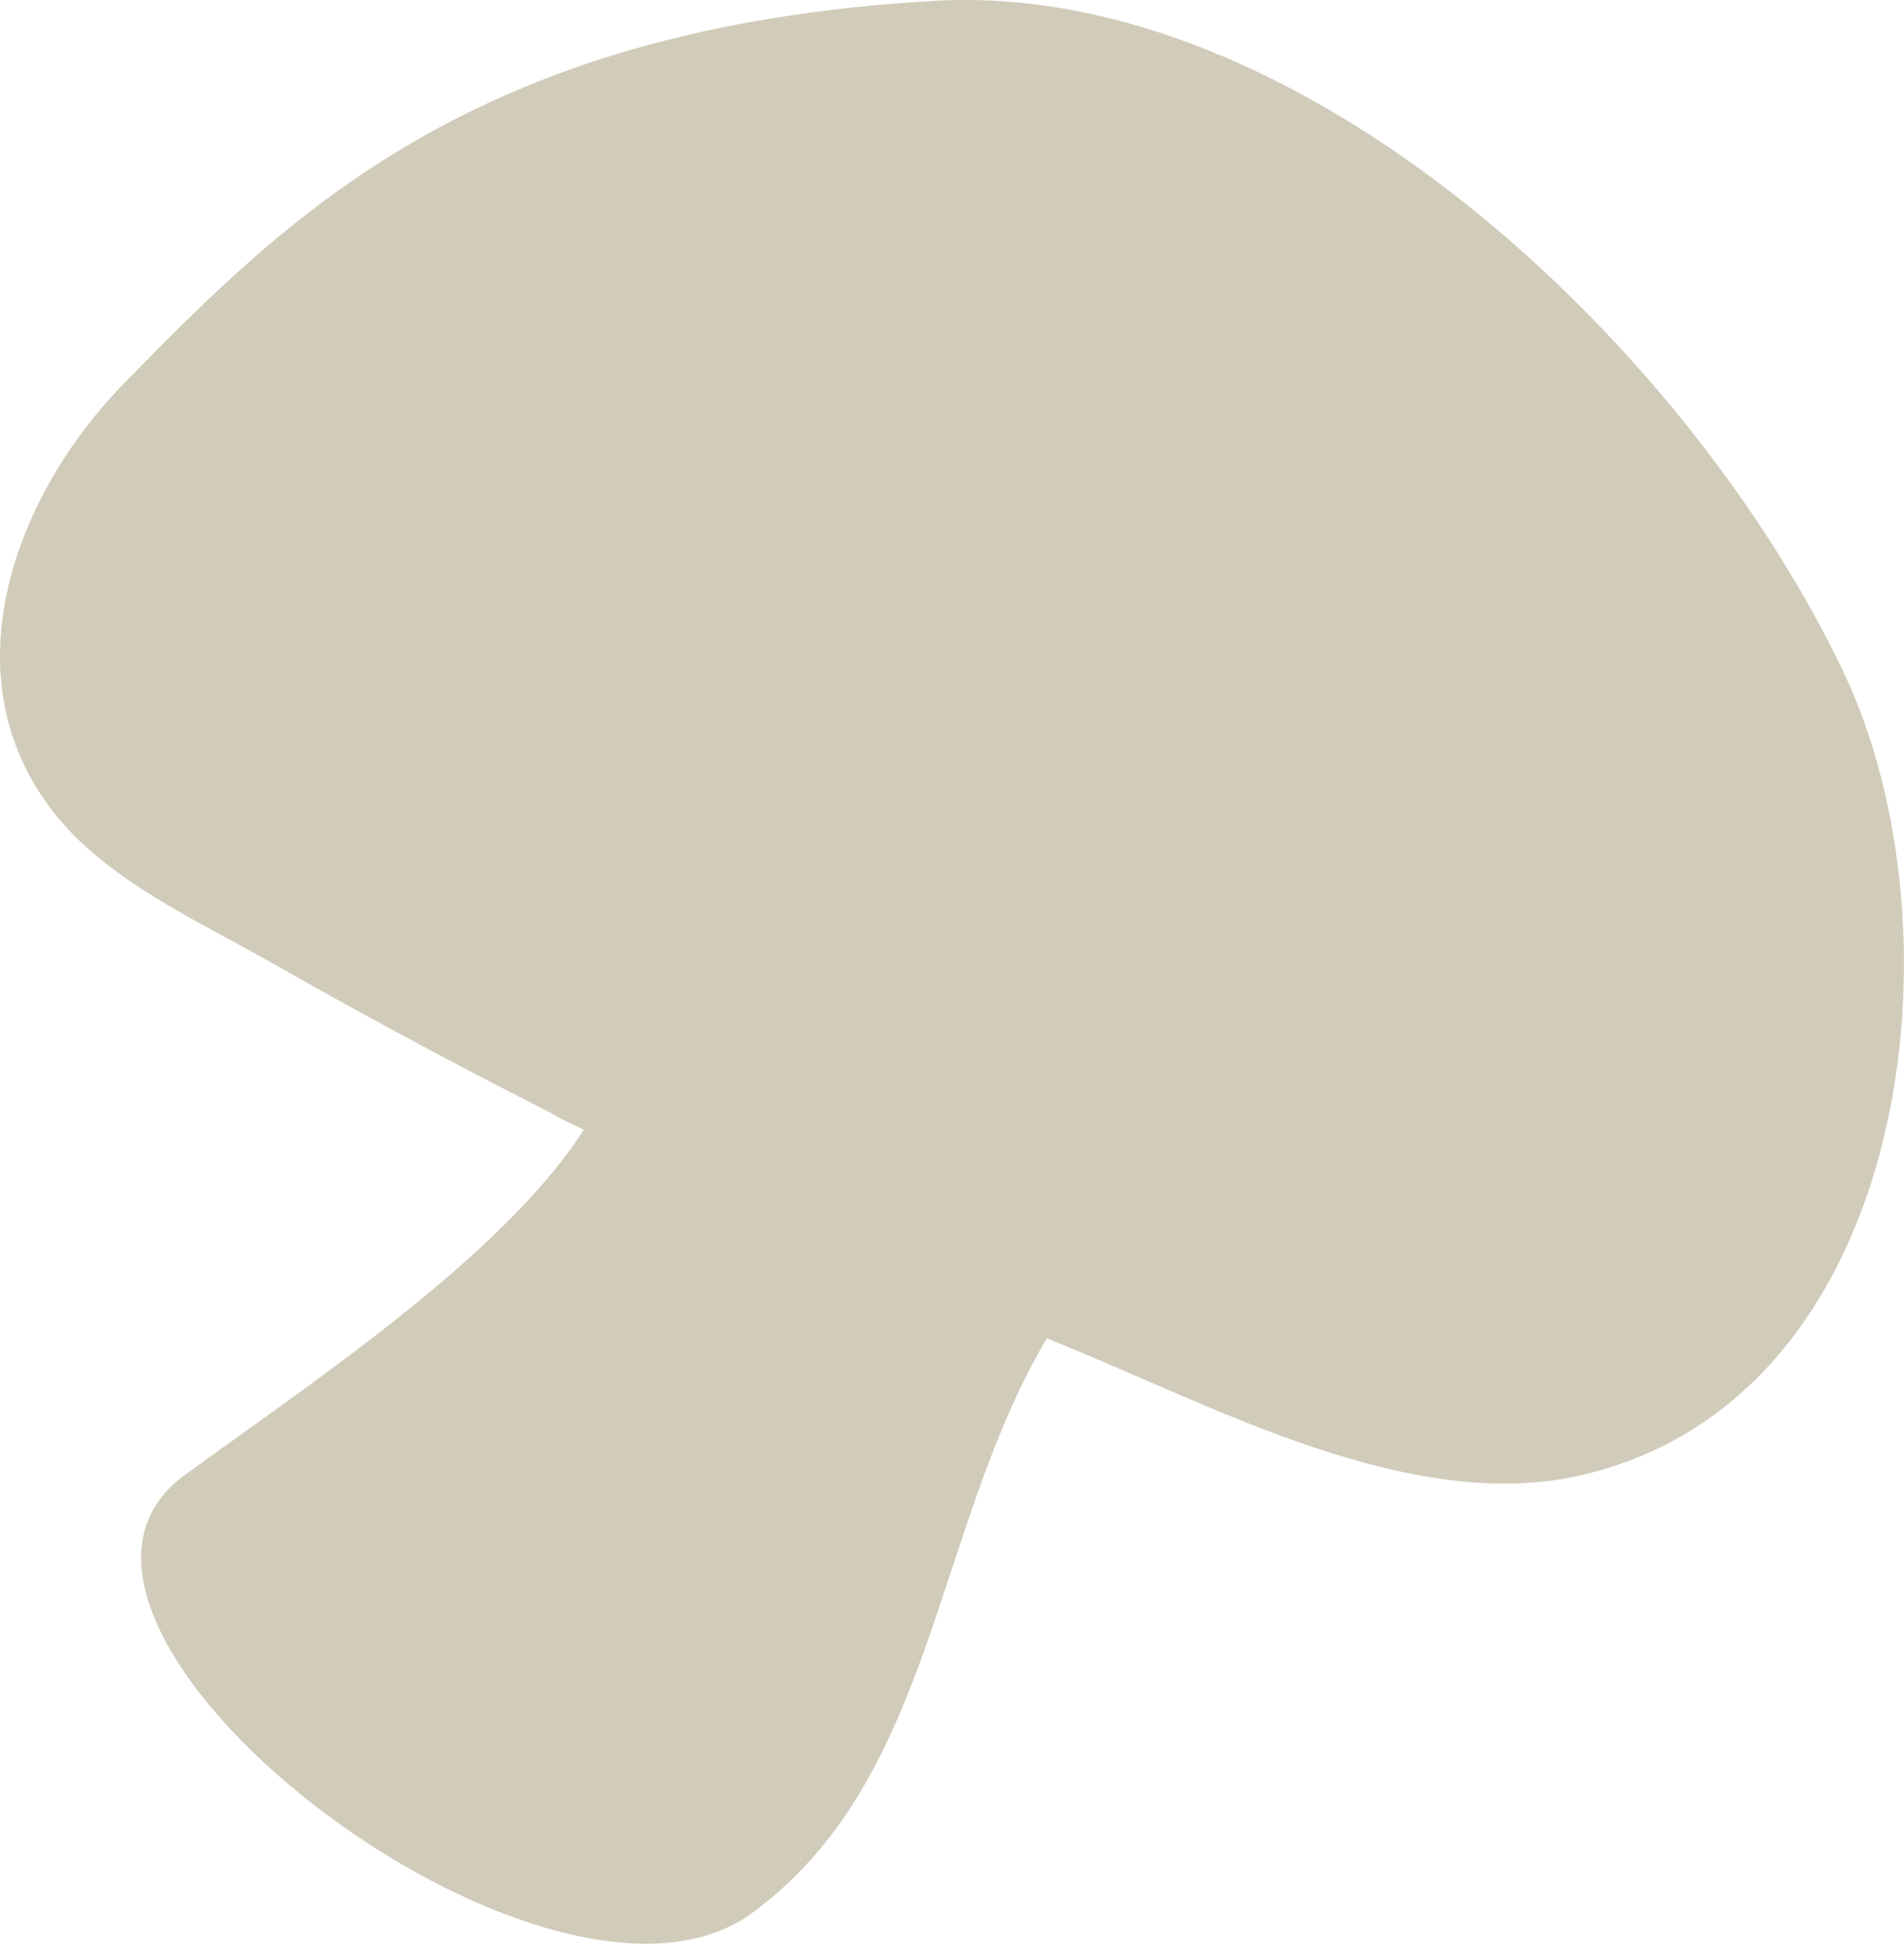 <?xml version="1.0" encoding="UTF-8"?>
<svg xmlns="http://www.w3.org/2000/svg" viewBox="0 0 259.76 265.24">
  <defs>
    <style>
      .cls-1 {
        fill: #d1cbba;
      }

      .cls-1, .cls-2 {
        stroke-width: 0px;
      }

      .cls-1, .cls-3 {
        mix-blend-mode: multiply;
      }

      .cls-2 {
        fill: #262424;
      }

      .cls-4 {
        isolation: isolate;
      }

      .cls-3 {
        opacity: .86;
      }
    </style>
  </defs>
  <g class="cls-4">
    <g id="Layer_2" data-name="Layer 2">
      <g id="Layer_1-2" data-name="Layer 1">
        <g>
          <g>
            <g class="cls-3">
              <path class="cls-2" d="M53.25,97.65c3.28,6.4,9.55,10.41,16.64,11.11,6.06.6,12.57-1.75,15.99-6.95,1.13-1.72.48-4.19-1.24-5.25-1.8-1.11-4.11-.49-5.25,1.24-.14.22-.31.43-.45.65.5-.78.13-.17-.06.04-.37.39-.78.72-1.19,1.06.46-.38.3-.2-.1.04-.23.15-.47.28-.71.41-.2.11-.41.21-.62.31-.1.05-.97.4-.45.2.53-.2-.38.11-.48.15-.28.08-.55.16-.83.23-.52.13-1.05.22-1.58.3.91-.14.01-.01-.2,0-.3.02-.6.03-.9.03-.61,0-1.22-.02-1.82-.08-.22-.02-1.14-.18-.21-.01-.31-.06-.61-.11-.92-.18-.56-.13-1.12-.28-1.66-.47-.3-.1-.6-.21-.89-.33-.38-.14-.57-.27-.09-.03-.58-.29-1.15-.59-1.7-.93-.28-.17-.55-.36-.82-.55-.08-.06-.91-.73-.28-.19-.51-.44-1-.91-1.46-1.41-.23-.26-.45-.53-.68-.79-.51-.59.2.37-.27-.35-.4-.62-.77-1.25-1.11-1.9-.94-1.83-3.4-2.48-5.17-1.51-1.85,1.01-2.45,3.34-1.51,5.17h0Z"/>
            </g>
            <g class="cls-3">
              <path class="cls-2" d="M65.14,66.23c6.43,1.88,9.36-8.1,2.92-9.99-6.43-1.88-9.36,8.1-2.92,9.99h0Z"/>
            </g>
            <g class="cls-3">
              <path class="cls-2" d="M92.31,74.15c6.4,1.87,9.32-8.08,2.91-9.95-6.4-1.87-9.32,8.08-2.91,9.95h0Z"/>
            </g>
          </g>
          <path class="cls-1" d="M251.49,91.67C230.16,46.92,177.55-2.68,127.64.11,64.46,3.65,38.99,29.83,17.02,52.21c-14.95,15.23-24.27,39.93-9.77,58.56,7.27,9.35,19.75,14.87,29.82,20.61,11.79,6.72,23.74,13.17,35.83,19.33,6.75,3.44-.09.17,6.75,3.44-10.99,17.22-37.34,34.65-54.45,47.13-27.83,20.3,49.48,80.13,77.35,59.79,24.96-18.21,24.73-52.15,40.27-78.46.5.2,1,.42,1.51.63,21.15,8.52,48.11,23.49,71.51,18.03,45.18-10.54,52.41-74.45,35.65-109.6Z"/>
        </g>
      </g>
    </g>
  </g>
</svg>